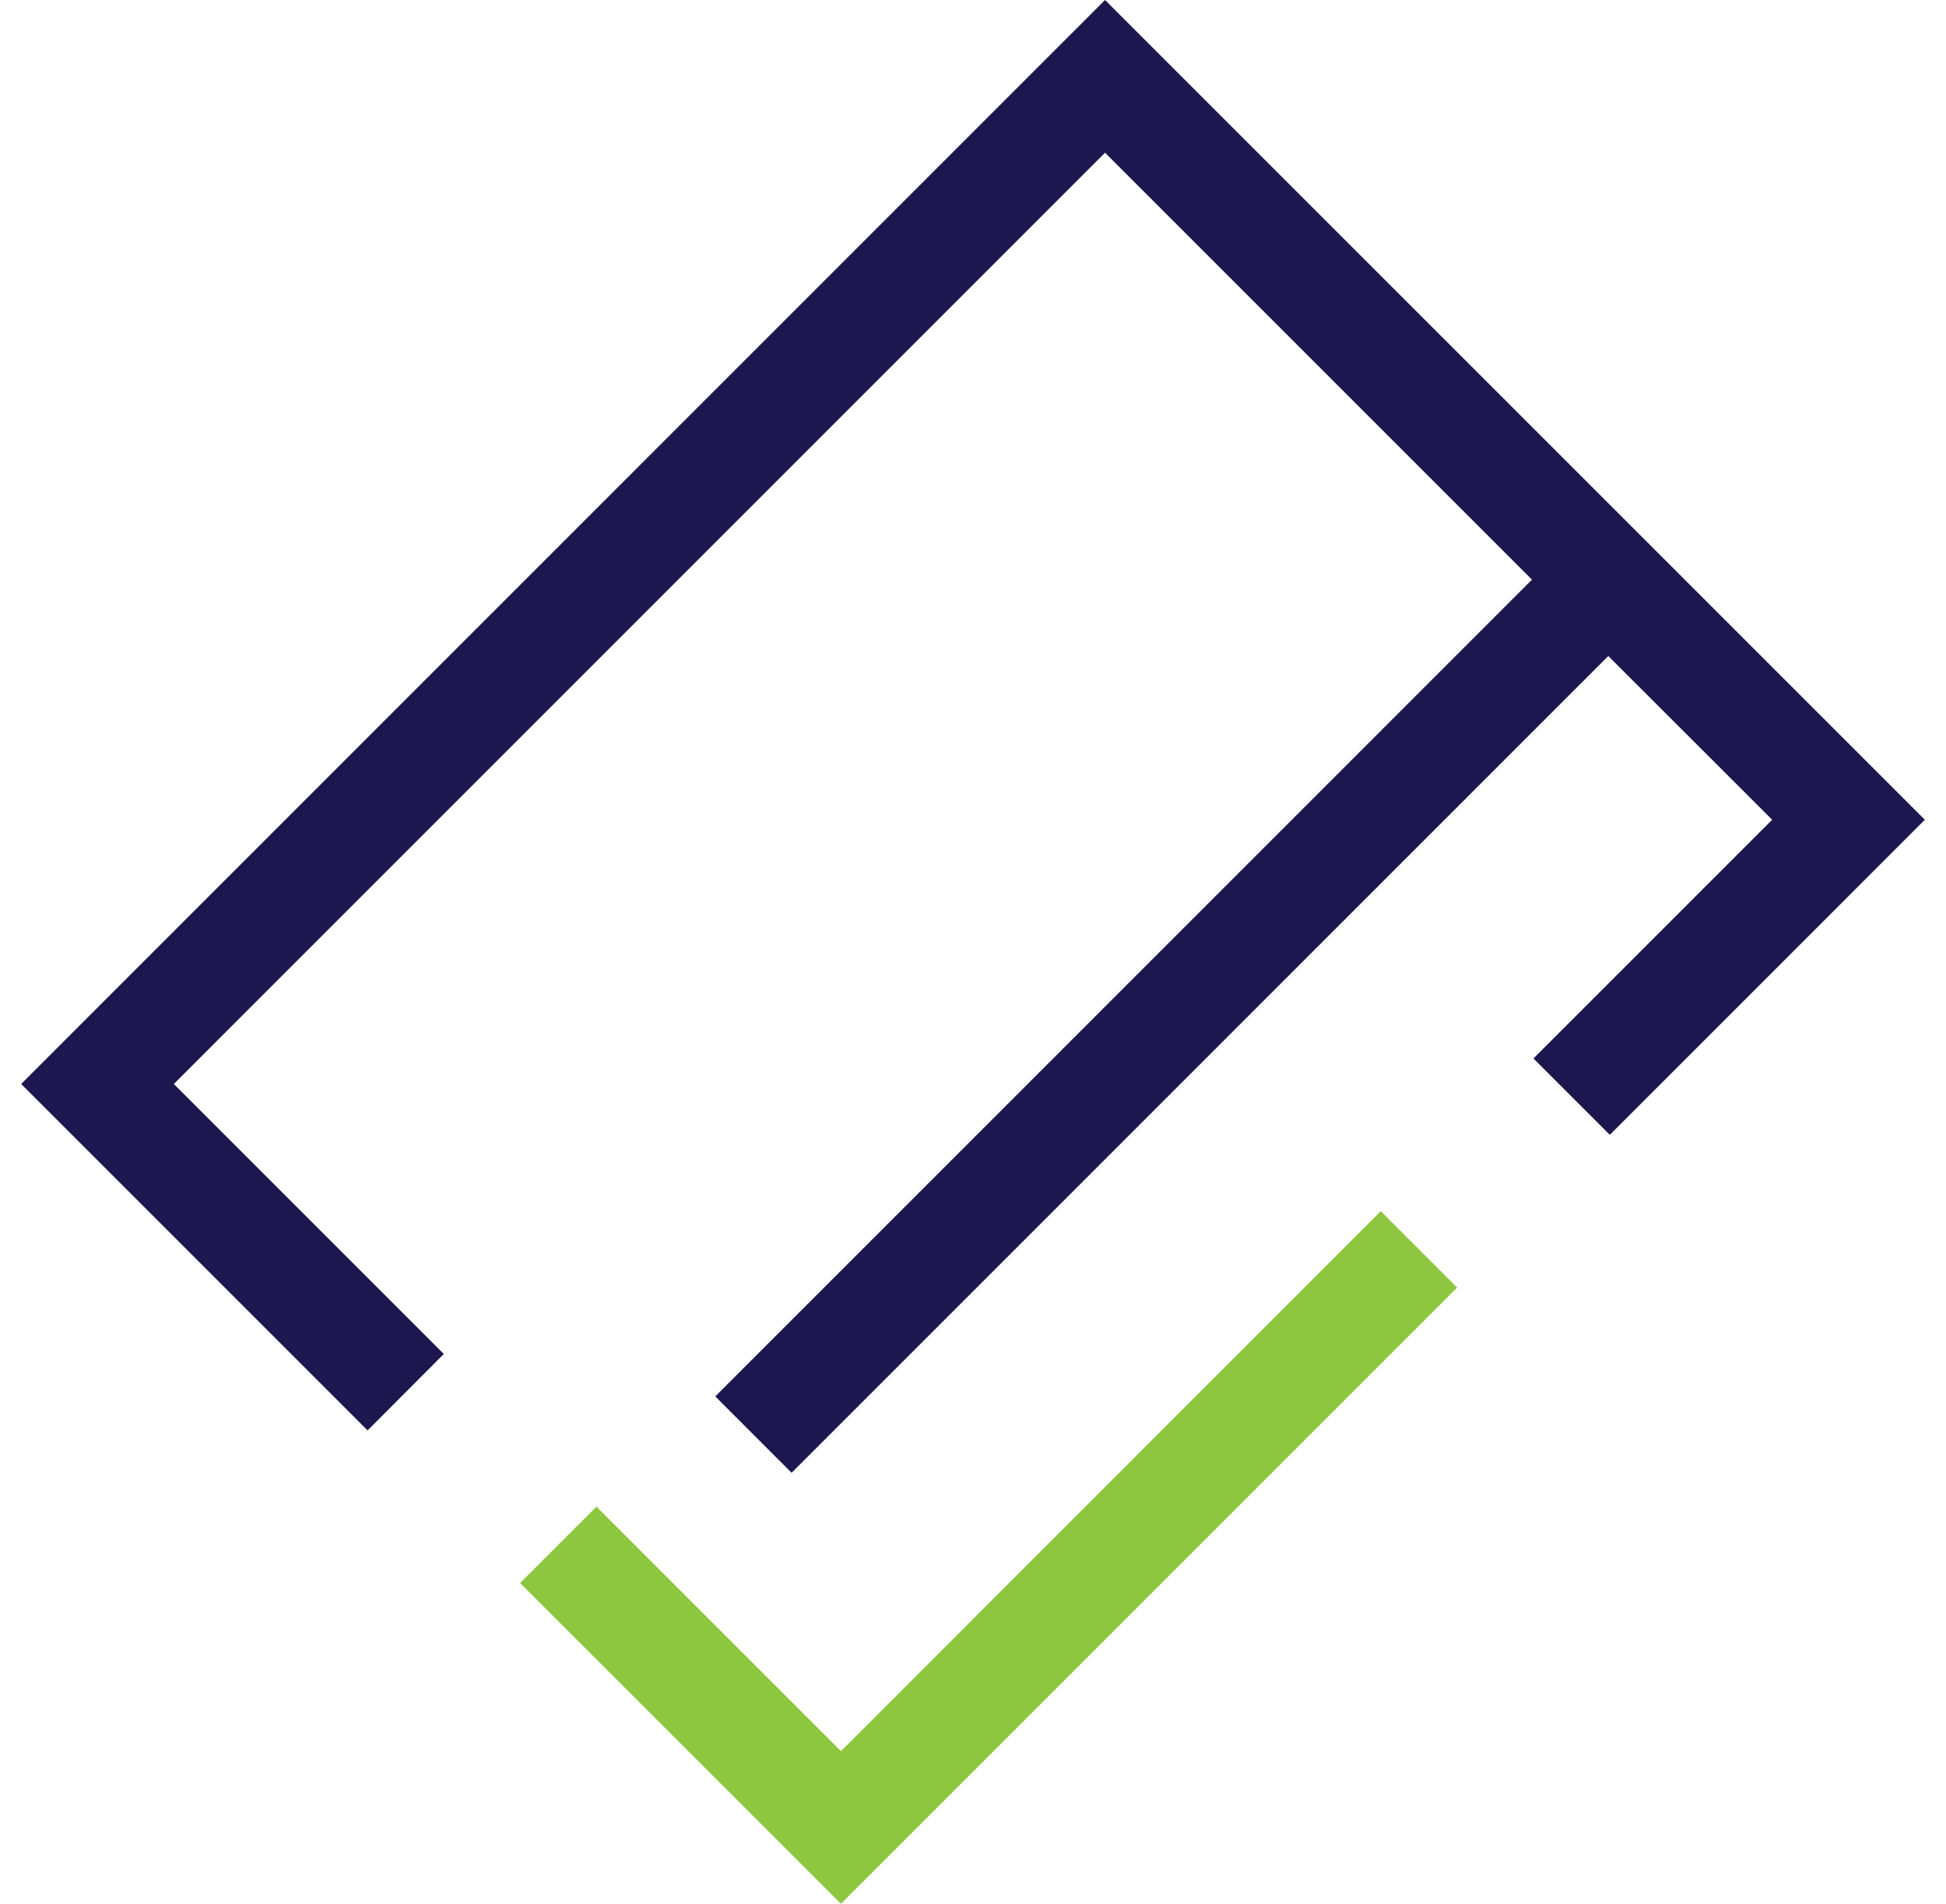 <svg width="46" height="45" viewBox="0 0 46 45" fill="none" xmlns="http://www.w3.org/2000/svg">
<path d="M10.491 32.005L4.109 25.623L26.121 3.61L36.213 13.702L16.908 33.008L18.712 34.813L38.017 15.507L41.891 19.377L36.248 25.02L38.053 26.825L45.5 19.377L26.121 0L0.5 25.623L8.689 33.812L10.491 32.005Z" fill="#1D174F"/>
<path d="M19.879 45L12.295 37.419L14.1 35.614L19.879 41.394L32.639 28.63L34.444 30.435L19.879 45Z" fill="#8DC63F"/>
</svg>
